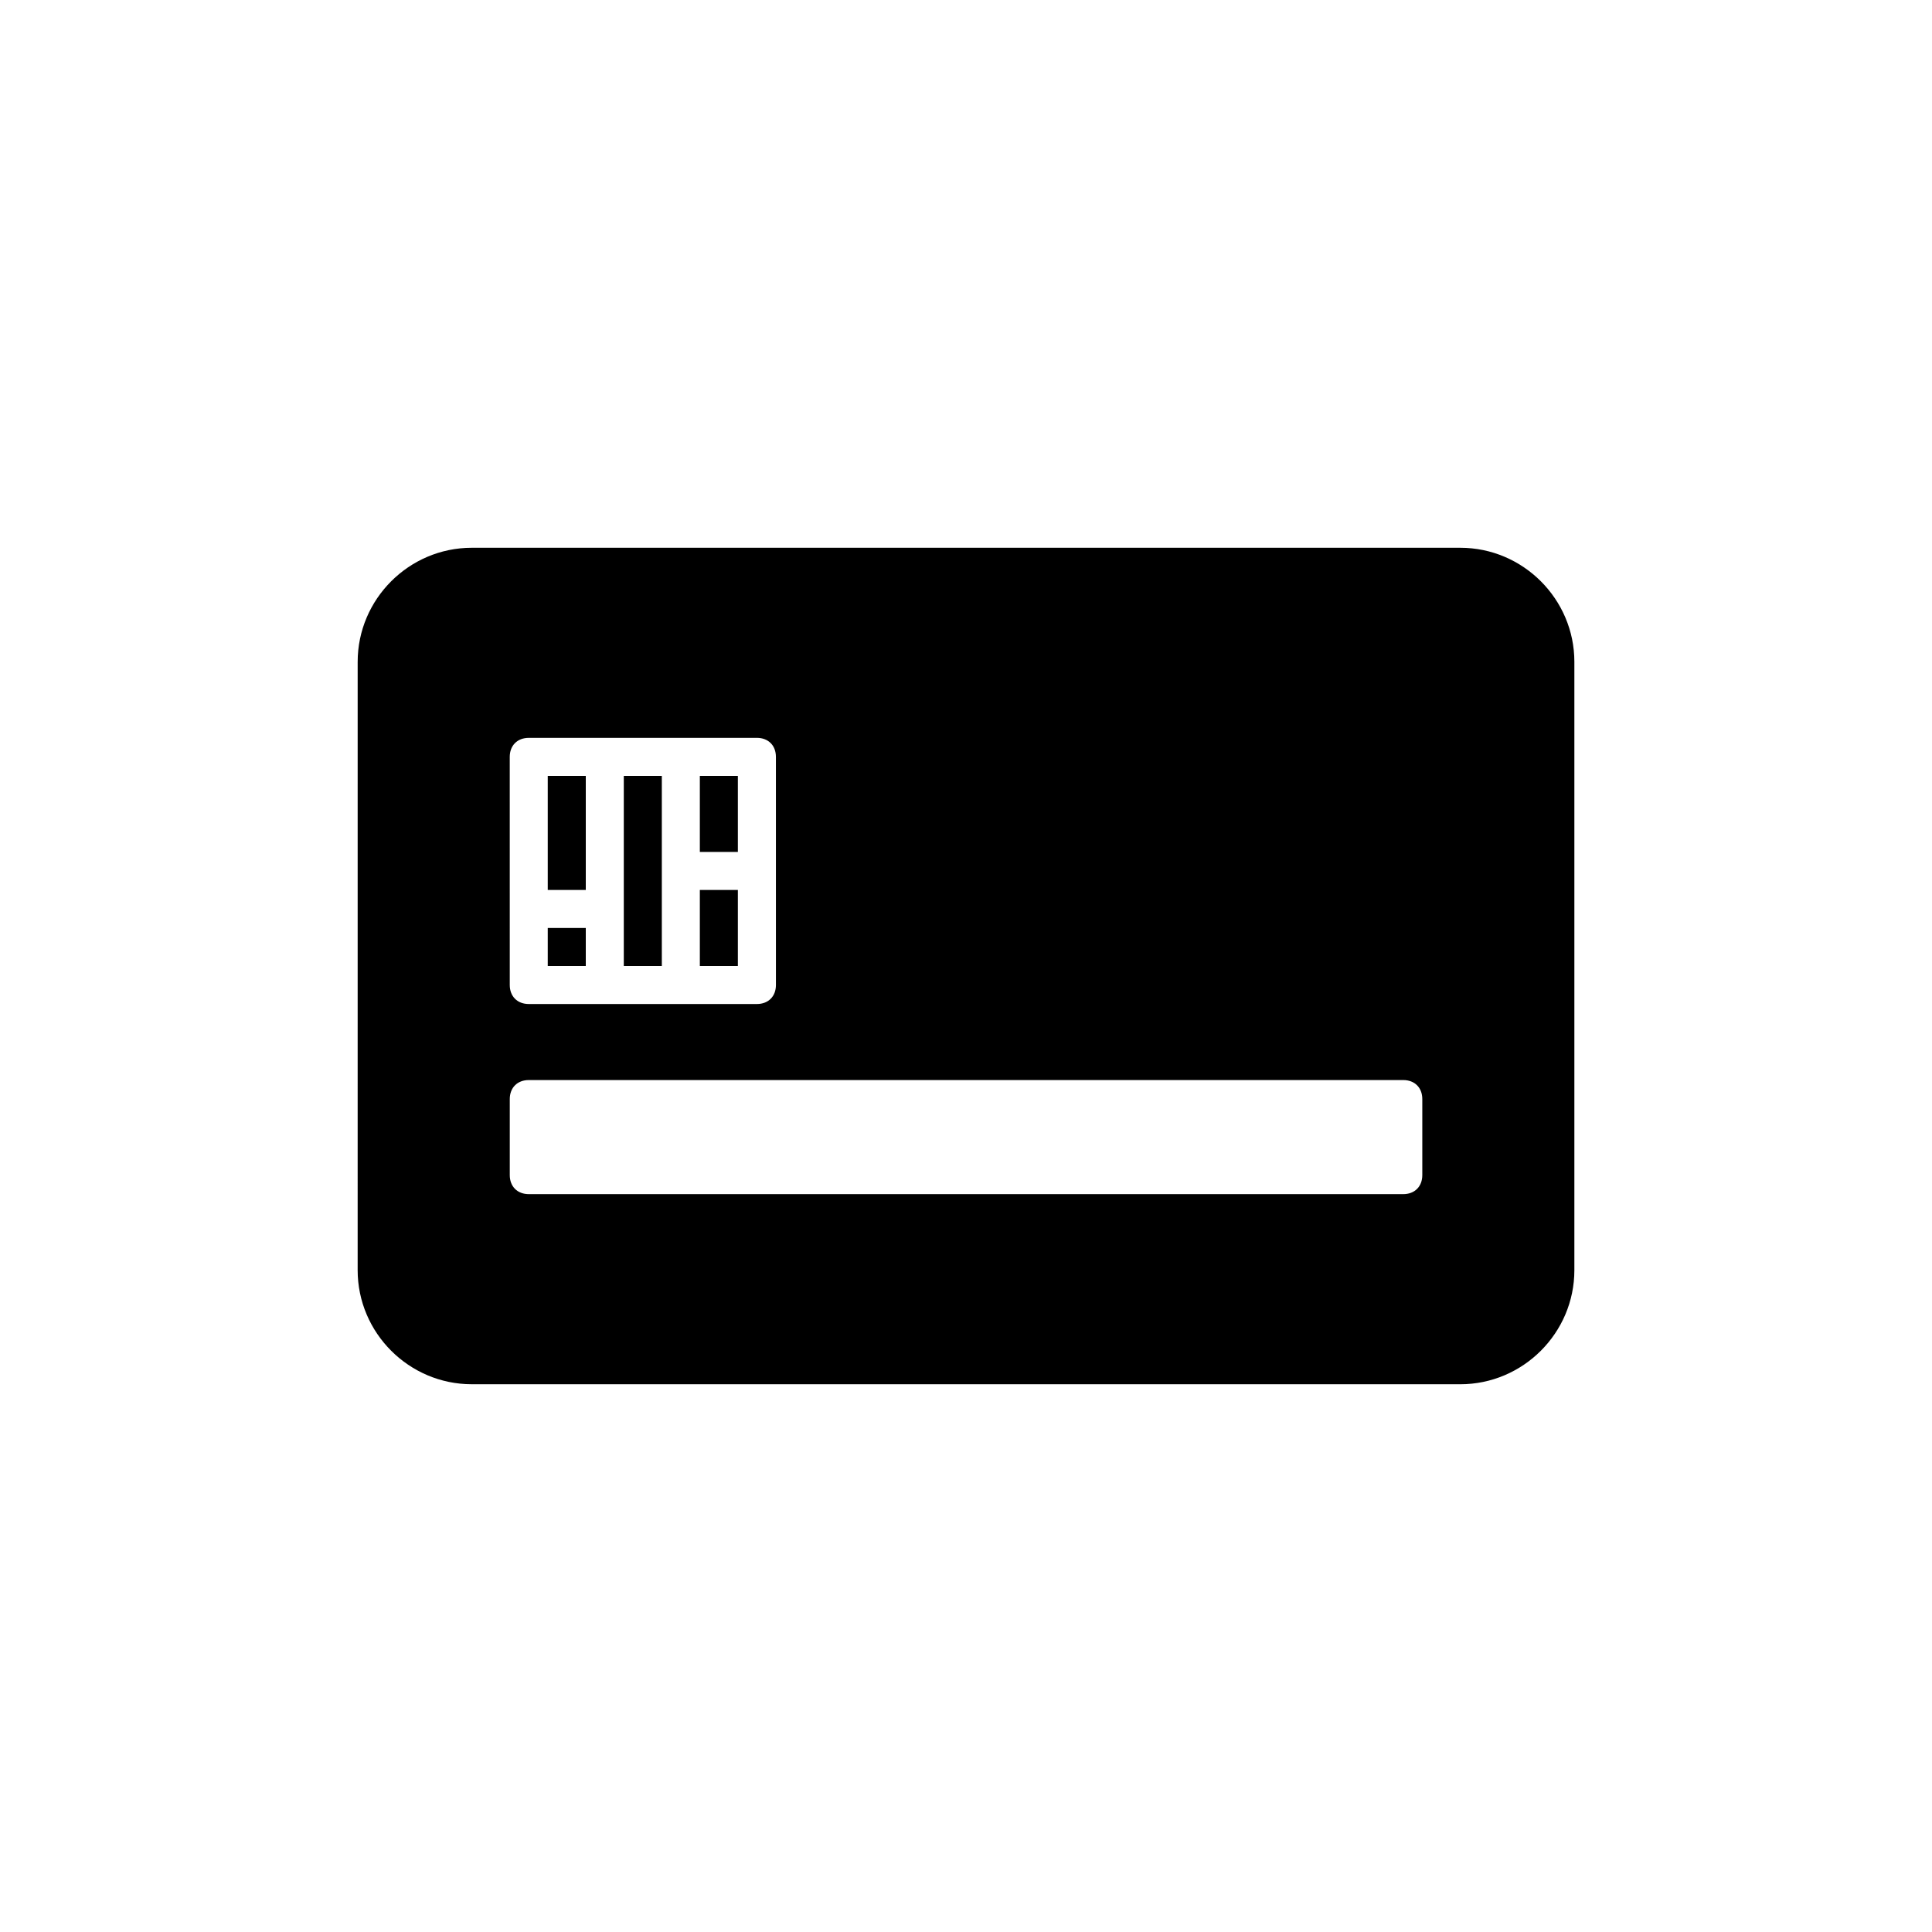 <?xml version="1.0" encoding="UTF-8"?>
<!-- Uploaded to: SVG Repo, www.svgrepo.com, Generator: SVG Repo Mixer Tools -->
<svg fill="#000000" width="800px" height="800px" version="1.1" viewBox="144 144 512 512" xmlns="http://www.w3.org/2000/svg">
 <path d="m319.39 400h-10.078v-50.383h10.078zm-20.152-10.078h-10.078v10.078h10.078zm0-40.305h-10.078v30.23h10.078zm40.305 0h-10.078v20.152h10.078zm0 30.23h-10.078v20.152h10.078zm221.68-60.457v161.22c0 16.625-13.602 30.23-30.23 30.23l-261.98-0.004c-16.625 0-30.23-13.602-30.23-30.23l0.004-161.21c0-16.625 13.602-30.23 30.23-30.23h261.98c16.621 0 30.227 13.602 30.227 30.23zm-282.13 85.645c0 3.023 2.016 5.039 5.039 5.039h60.457c3.023 0 5.039-2.016 5.039-5.039l-0.004-60.457c0-3.023-2.016-5.039-5.039-5.039l-60.457 0.004c-3.023 0-5.039 2.016-5.039 5.039zm241.83 30.23c0-3.023-2.016-5.039-5.039-5.039h-231.75c-3.023 0-5.039 2.016-5.039 5.039v20.152c0 3.023 2.016 5.039 5.039 5.039h231.75c3.023 0 5.039-2.016 5.039-5.039z"/>
</svg>